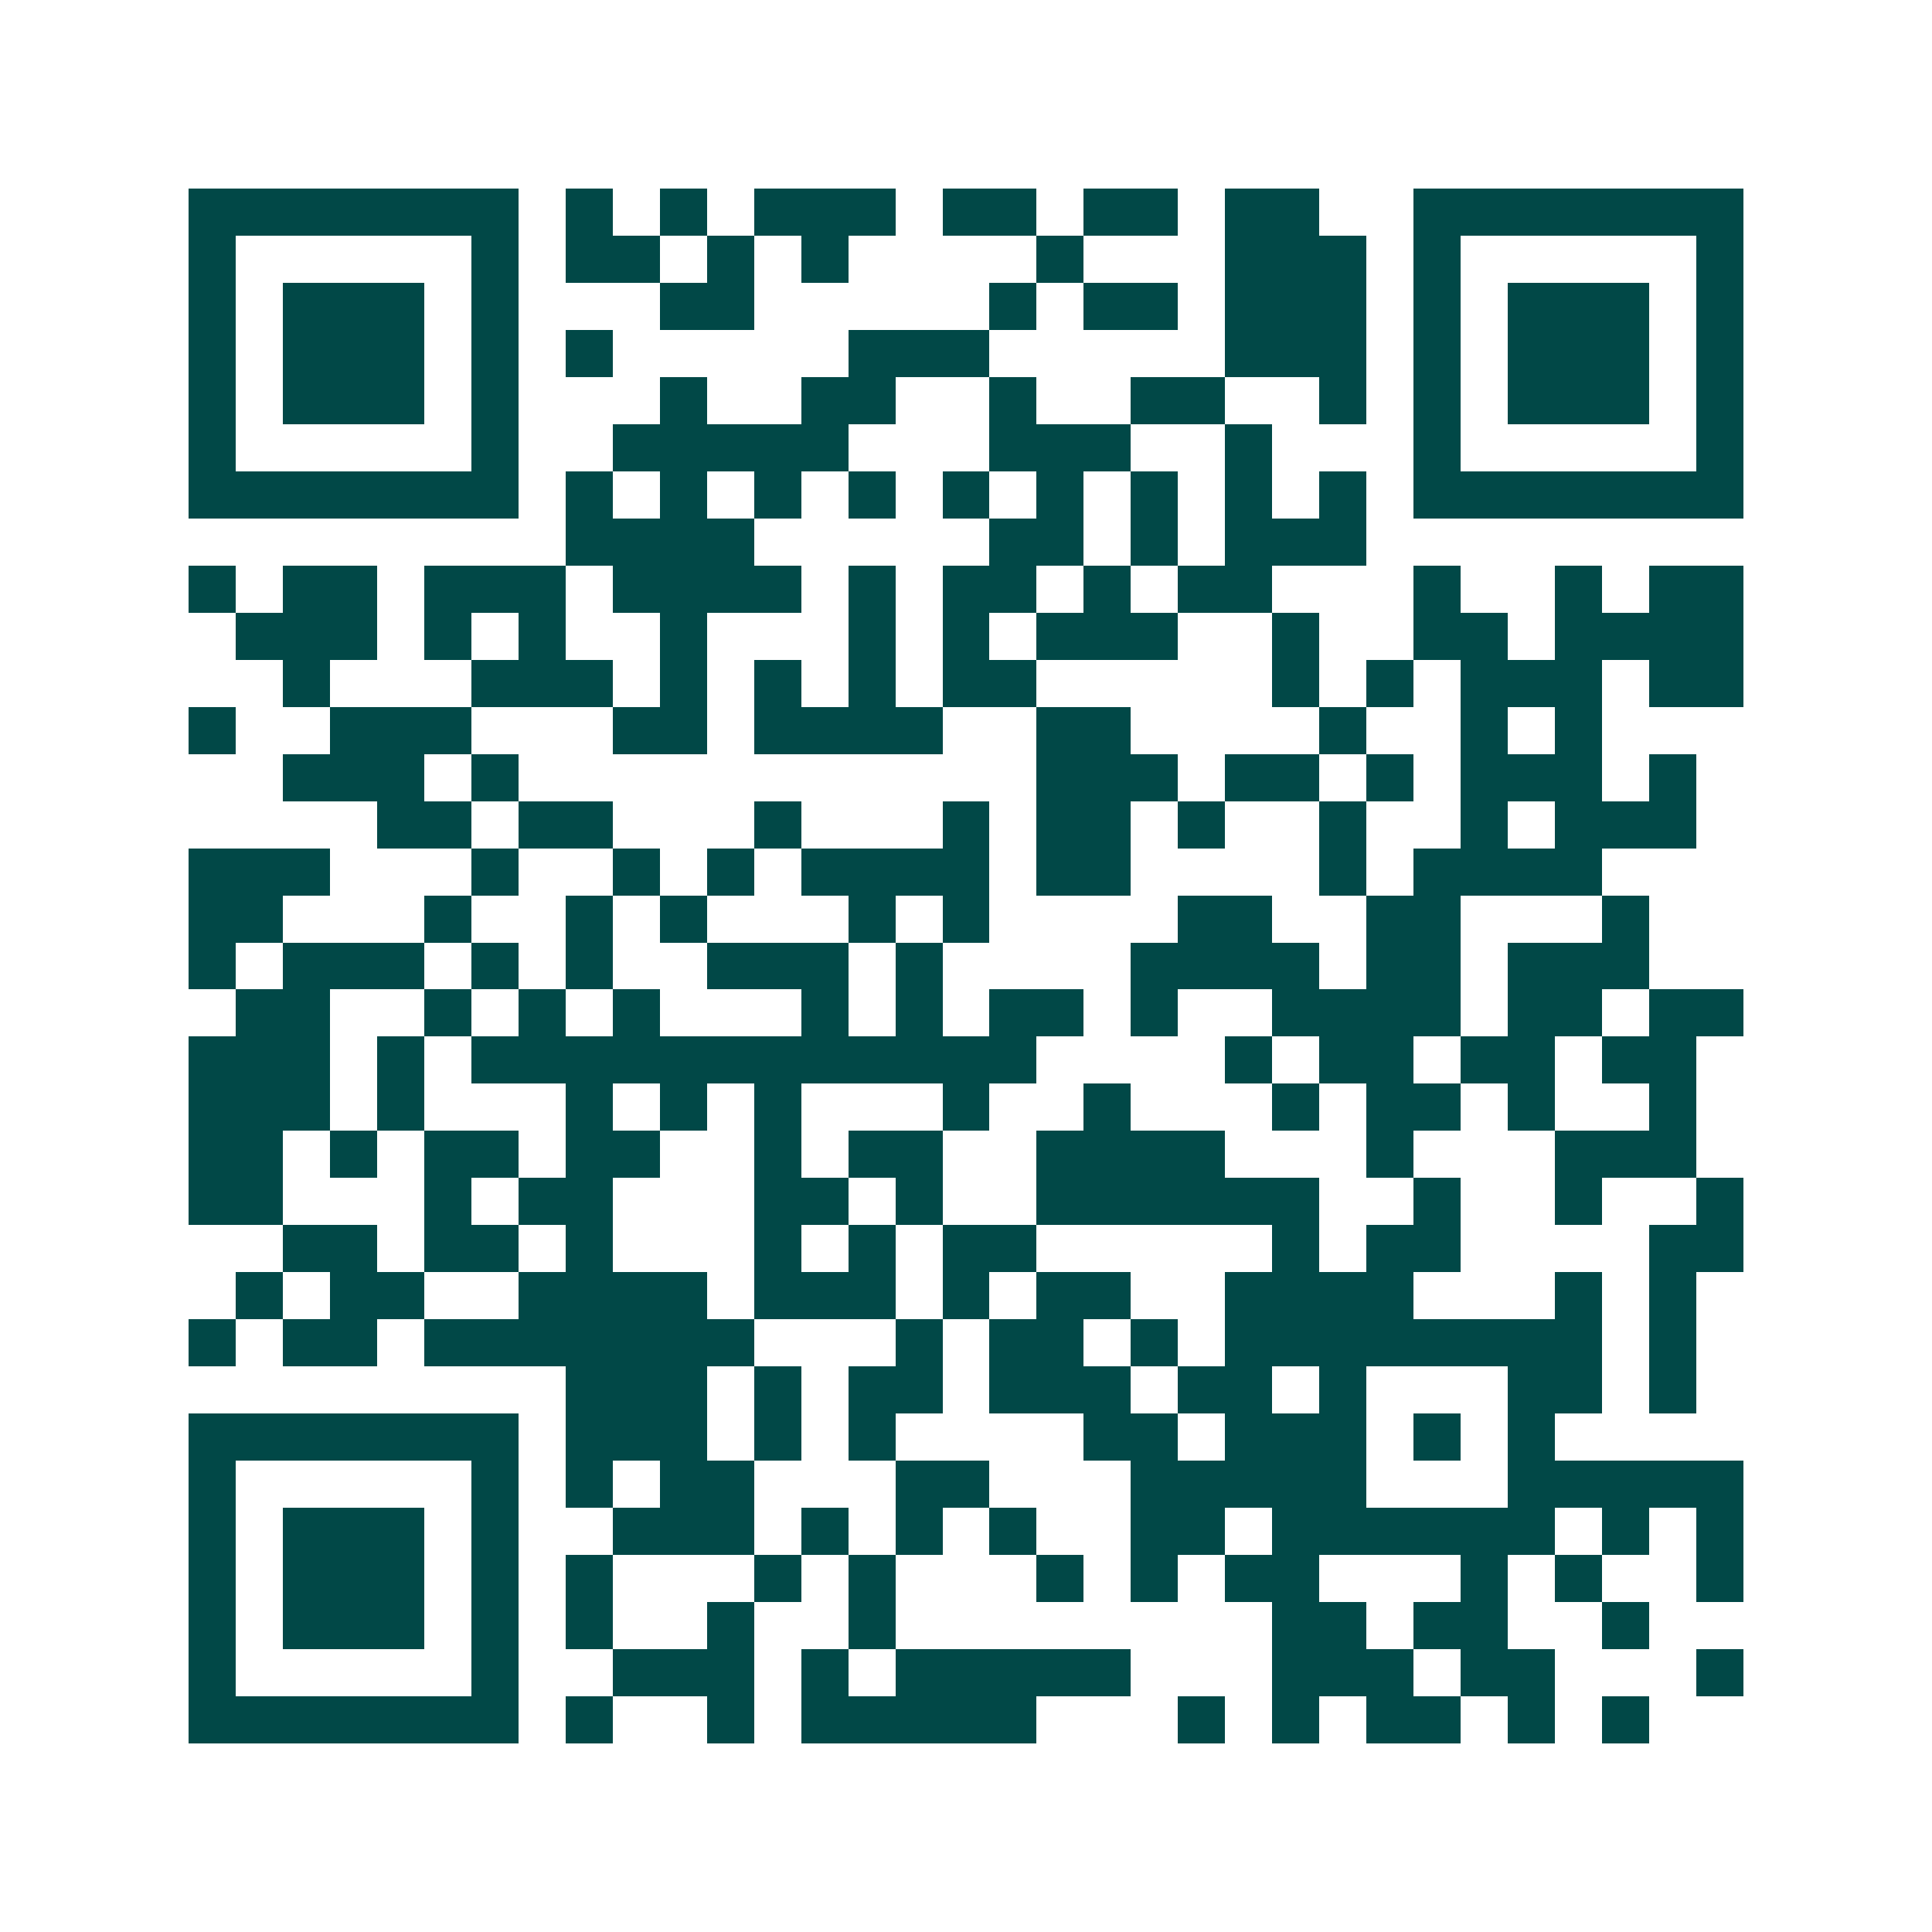 <svg xmlns="http://www.w3.org/2000/svg" width="200" height="200" viewBox="0 0 41 41" shape-rendering="crispEdges"><path fill="#ffffff" d="M0 0h41v41H0z"/><path stroke="#014847" d="M4 4.5h7m1 0h1m1 0h1m1 0h3m1 0h2m1 0h2m1 0h2m2 0h7M4 5.5h1m5 0h1m1 0h2m1 0h1m1 0h1m4 0h1m3 0h3m1 0h1m5 0h1M4 6.5h1m1 0h3m1 0h1m3 0h2m5 0h1m1 0h2m1 0h3m1 0h1m1 0h3m1 0h1M4 7.5h1m1 0h3m1 0h1m1 0h1m5 0h3m5 0h3m1 0h1m1 0h3m1 0h1M4 8.5h1m1 0h3m1 0h1m3 0h1m2 0h2m2 0h1m2 0h2m2 0h1m1 0h1m1 0h3m1 0h1M4 9.5h1m5 0h1m2 0h5m3 0h3m2 0h1m3 0h1m5 0h1M4 10.5h7m1 0h1m1 0h1m1 0h1m1 0h1m1 0h1m1 0h1m1 0h1m1 0h1m1 0h1m1 0h7M12 11.5h4m5 0h2m1 0h1m1 0h3M4 12.5h1m1 0h2m1 0h3m1 0h4m1 0h1m1 0h2m1 0h1m1 0h2m3 0h1m2 0h1m1 0h2M5 13.5h3m1 0h1m1 0h1m2 0h1m3 0h1m1 0h1m1 0h3m2 0h1m2 0h2m1 0h4M6 14.5h1m3 0h3m1 0h1m1 0h1m1 0h1m1 0h2m5 0h1m1 0h1m1 0h3m1 0h2M4 15.5h1m2 0h3m3 0h2m1 0h4m2 0h2m4 0h1m2 0h1m1 0h1M6 16.5h3m1 0h1m11 0h3m1 0h2m1 0h1m1 0h3m1 0h1M8 17.5h2m1 0h2m3 0h1m3 0h1m1 0h2m1 0h1m2 0h1m2 0h1m1 0h3M4 18.5h3m3 0h1m2 0h1m1 0h1m1 0h4m1 0h2m4 0h1m1 0h4M4 19.5h2m3 0h1m2 0h1m1 0h1m3 0h1m1 0h1m4 0h2m2 0h2m3 0h1M4 20.5h1m1 0h3m1 0h1m1 0h1m2 0h3m1 0h1m4 0h4m1 0h2m1 0h3M5 21.5h2m2 0h1m1 0h1m1 0h1m3 0h1m1 0h1m1 0h2m1 0h1m2 0h4m1 0h2m1 0h2M4 22.5h3m1 0h1m1 0h12m4 0h1m1 0h2m1 0h2m1 0h2M4 23.5h3m1 0h1m3 0h1m1 0h1m1 0h1m3 0h1m2 0h1m3 0h1m1 0h2m1 0h1m2 0h1M4 24.5h2m1 0h1m1 0h2m1 0h2m2 0h1m1 0h2m2 0h4m3 0h1m3 0h3M4 25.5h2m3 0h1m1 0h2m3 0h2m1 0h1m2 0h6m2 0h1m2 0h1m2 0h1M6 26.5h2m1 0h2m1 0h1m3 0h1m1 0h1m1 0h2m5 0h1m1 0h2m4 0h2M5 27.5h1m1 0h2m2 0h4m1 0h3m1 0h1m1 0h2m2 0h4m3 0h1m1 0h1M4 28.5h1m1 0h2m1 0h7m3 0h1m1 0h2m1 0h1m1 0h8m1 0h1M12 29.5h3m1 0h1m1 0h2m1 0h3m1 0h2m1 0h1m3 0h2m1 0h1M4 30.5h7m1 0h3m1 0h1m1 0h1m4 0h2m1 0h3m1 0h1m1 0h1M4 31.5h1m5 0h1m1 0h1m1 0h2m3 0h2m3 0h5m3 0h5M4 32.5h1m1 0h3m1 0h1m2 0h3m1 0h1m1 0h1m1 0h1m2 0h2m1 0h6m1 0h1m1 0h1M4 33.5h1m1 0h3m1 0h1m1 0h1m3 0h1m1 0h1m3 0h1m1 0h1m1 0h2m3 0h1m1 0h1m2 0h1M4 34.5h1m1 0h3m1 0h1m1 0h1m2 0h1m2 0h1m8 0h2m1 0h2m2 0h1M4 35.5h1m5 0h1m2 0h3m1 0h1m1 0h5m3 0h3m1 0h2m3 0h1M4 36.5h7m1 0h1m2 0h1m1 0h5m3 0h1m1 0h1m1 0h2m1 0h1m1 0h1"/></svg>
